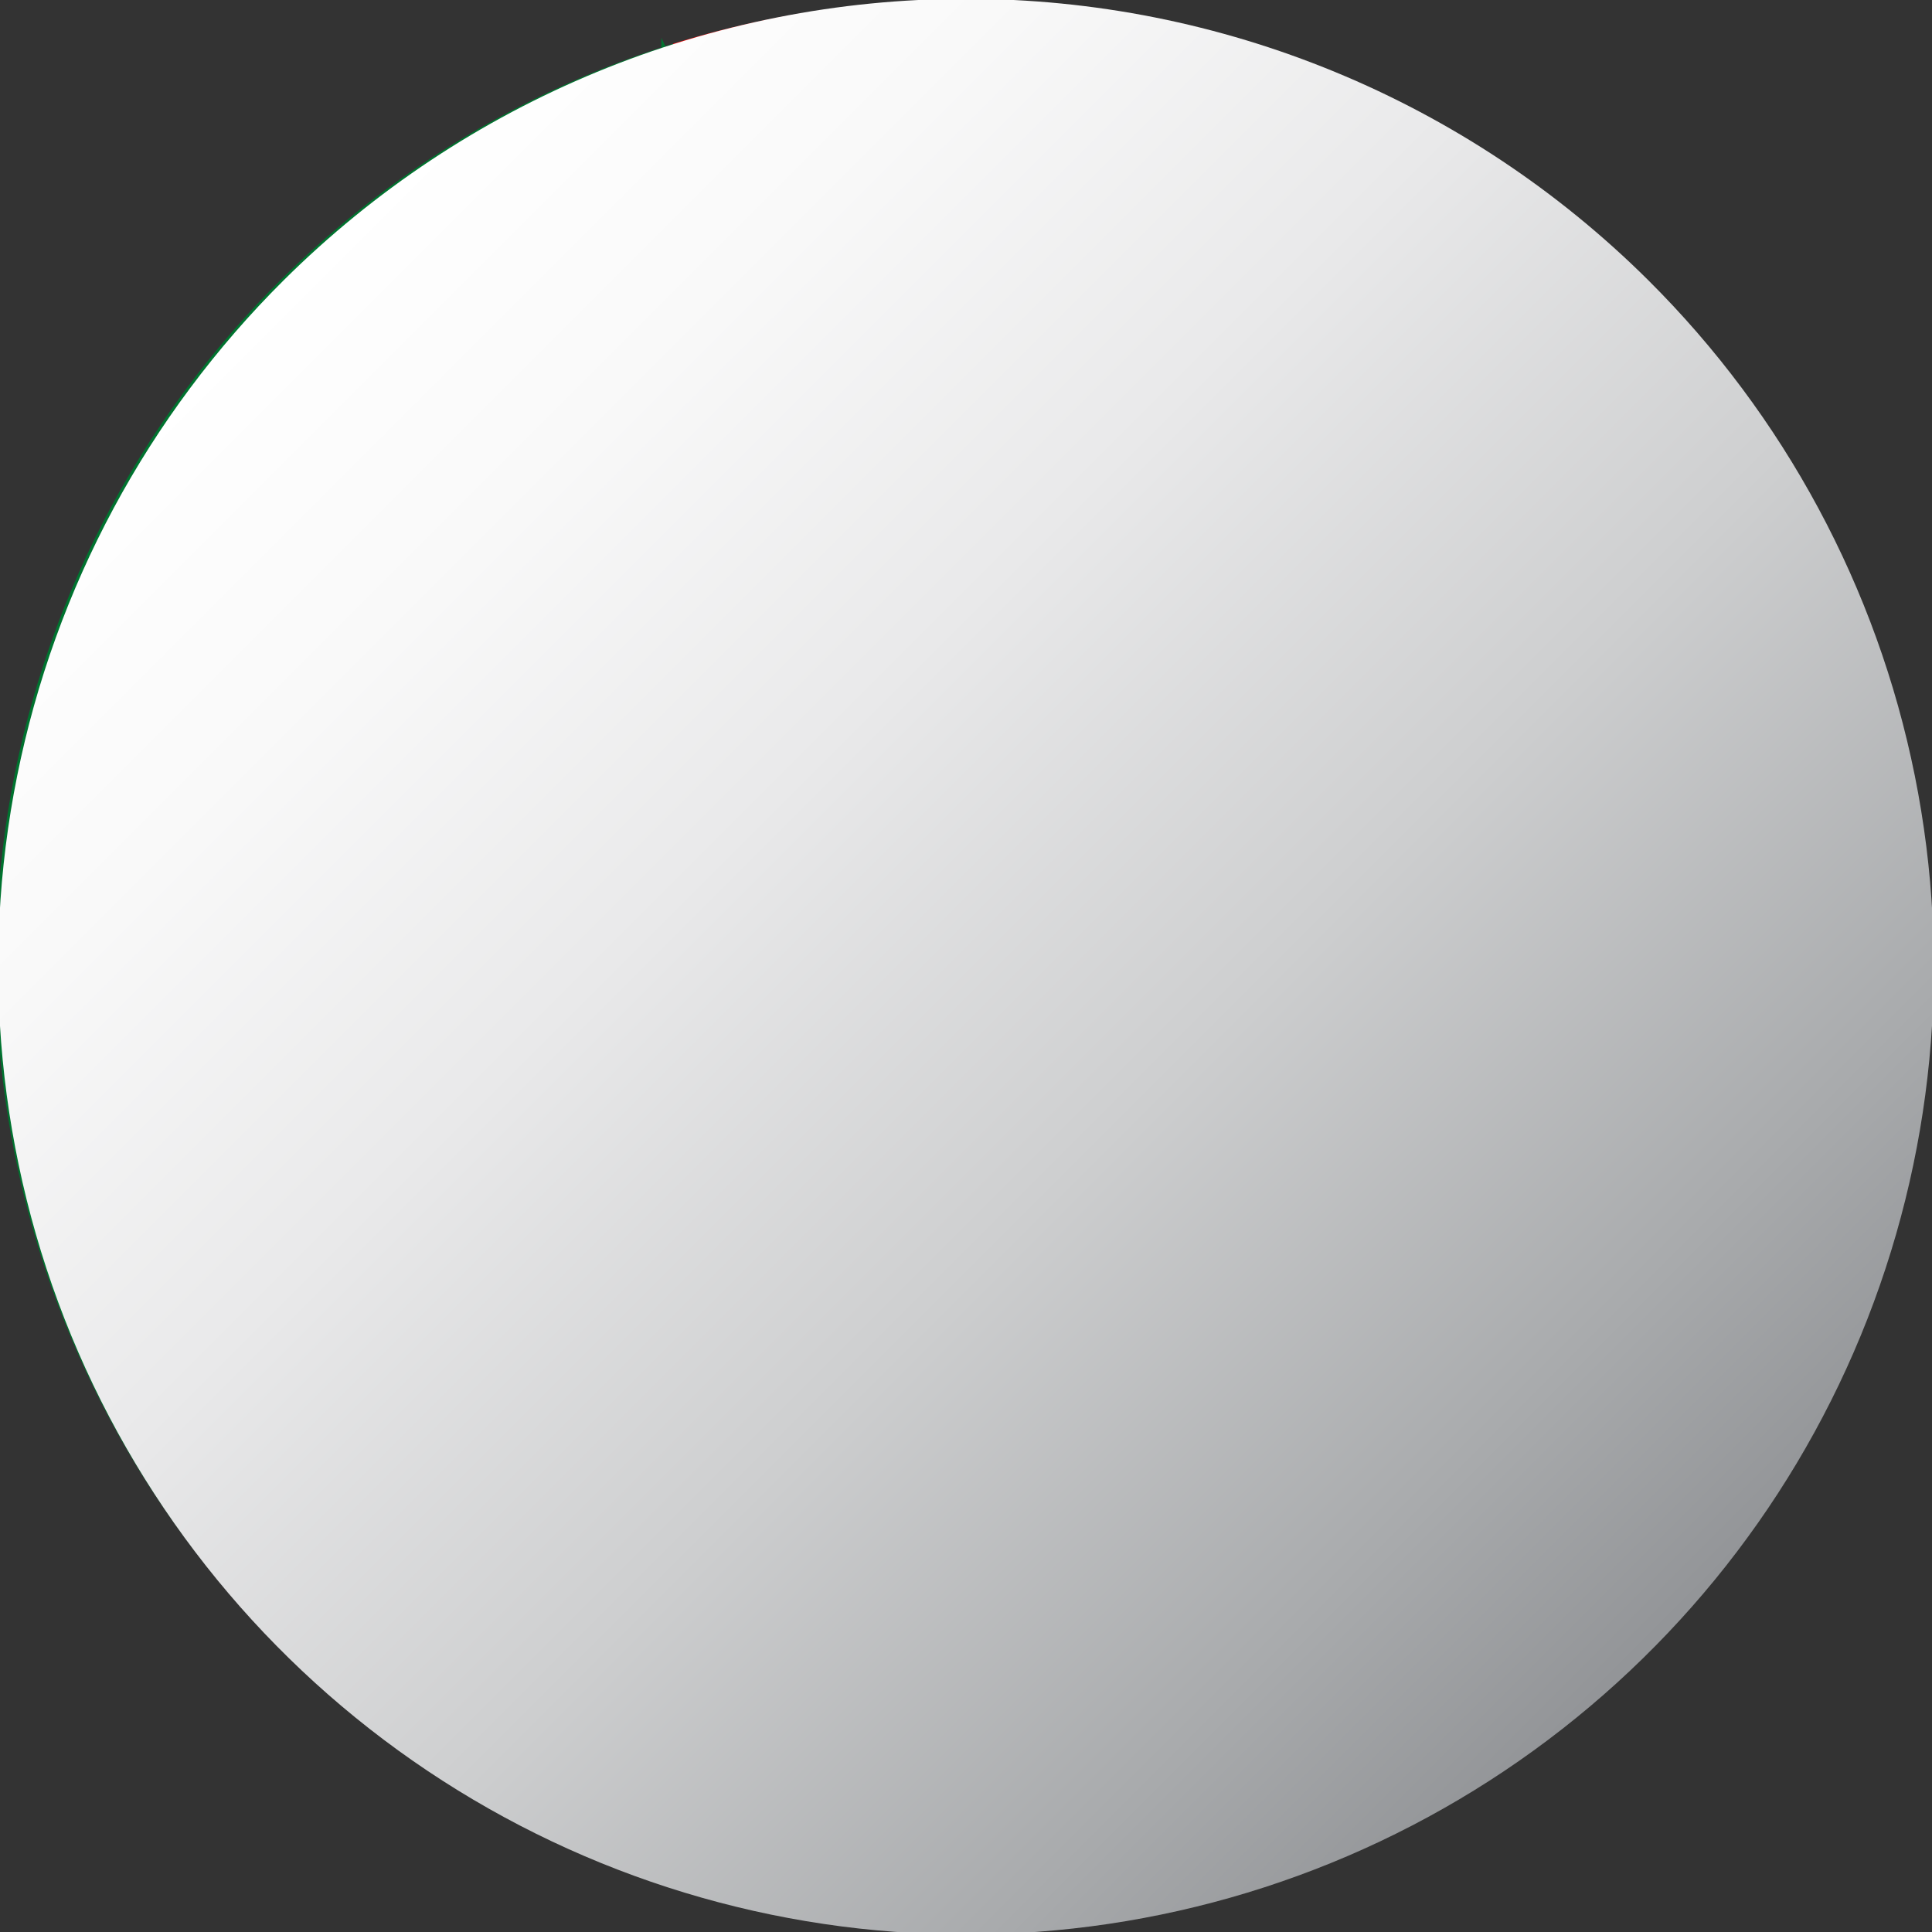 <svg width="91" height="91" viewBox="0 0 91 91" fill="none" xmlns="http://www.w3.org/2000/svg">
<rect x="0" y="0" width="91" height="91" fill="#333333" stroke="none"/>
<g clip-path="url(#clip0_264_120)">
<path d="M31.704 2.057V88.772C22.459 85.891 14.376 80.13 8.637 72.33C2.897 64.529 -0.198 55.099 -0.198 45.414C-0.198 35.73 2.897 26.299 8.637 18.499C14.376 10.699 22.459 4.938 31.704 2.057Z" fill="#00732F"/>
<path d="M88.429 60.667C84.528 71.84 76.405 81.039 65.801 86.293C55.197 91.547 42.957 92.437 31.704 88.772V60.667H88.429Z" fill="black"/>
<path d="M88.429 30.333H31.704V2.057C42.982 -1.42 55.165 -0.423 65.726 4.842C76.288 10.107 84.418 19.235 88.429 30.333Z" fill="#FF0000"/>
<path d="M91 45.414C91.025 50.608 90.155 55.768 88.429 60.667H31.704V30.333H88.429C90.17 35.169 91.04 40.275 91 45.414Z" fill="white"/>
<path d="M51.788 45.333L30.128 88.384L31.152 1.782L51.788 45.333Z" fill="#00732F"/>
<g style="mix-blend-mode:multiply">
<path style="mix-blend-mode:multiply" d="M77.633 13.196C84.037 19.56 88.407 27.682 90.189 36.532C91.971 45.383 91.085 54.563 87.643 62.91C84.201 71.256 78.359 78.392 70.856 83.414C63.353 88.435 54.528 91.116 45.5 91.116C36.472 91.116 27.647 88.435 20.144 83.414C12.642 78.392 6.799 71.256 3.357 62.91C-0.085 54.563 -0.971 45.383 0.811 36.532C2.593 27.682 6.963 19.56 13.367 13.196C21.908 4.709 33.459 -0.055 45.5 -0.055C57.541 -0.055 69.092 4.709 77.633 13.196Z" fill="url(#paint0_linear_264_120)"/>
</g>
</g>
<defs>
<linearGradient id="paint0_linear_264_120" x1="77.545" y1="77.491" x2="13.319" y2="13.265" gradientUnits="userSpaceOnUse">
<stop stop-color="#939598"/>
<stop offset="0.13" stop-color="#A8AAAC"/>
<stop offset="0.39" stop-color="#CECFD0"/>
<stop offset="0.63" stop-color="#E9E9EA"/>
<stop offset="0.84" stop-color="#F9F9F9"/>
<stop offset="1" stop-color="white"/>
</linearGradient>
<clipPath id="clip0_264_120">
<rect width="91" height="91" fill="white"/>
</clipPath>
</defs>
</svg>

